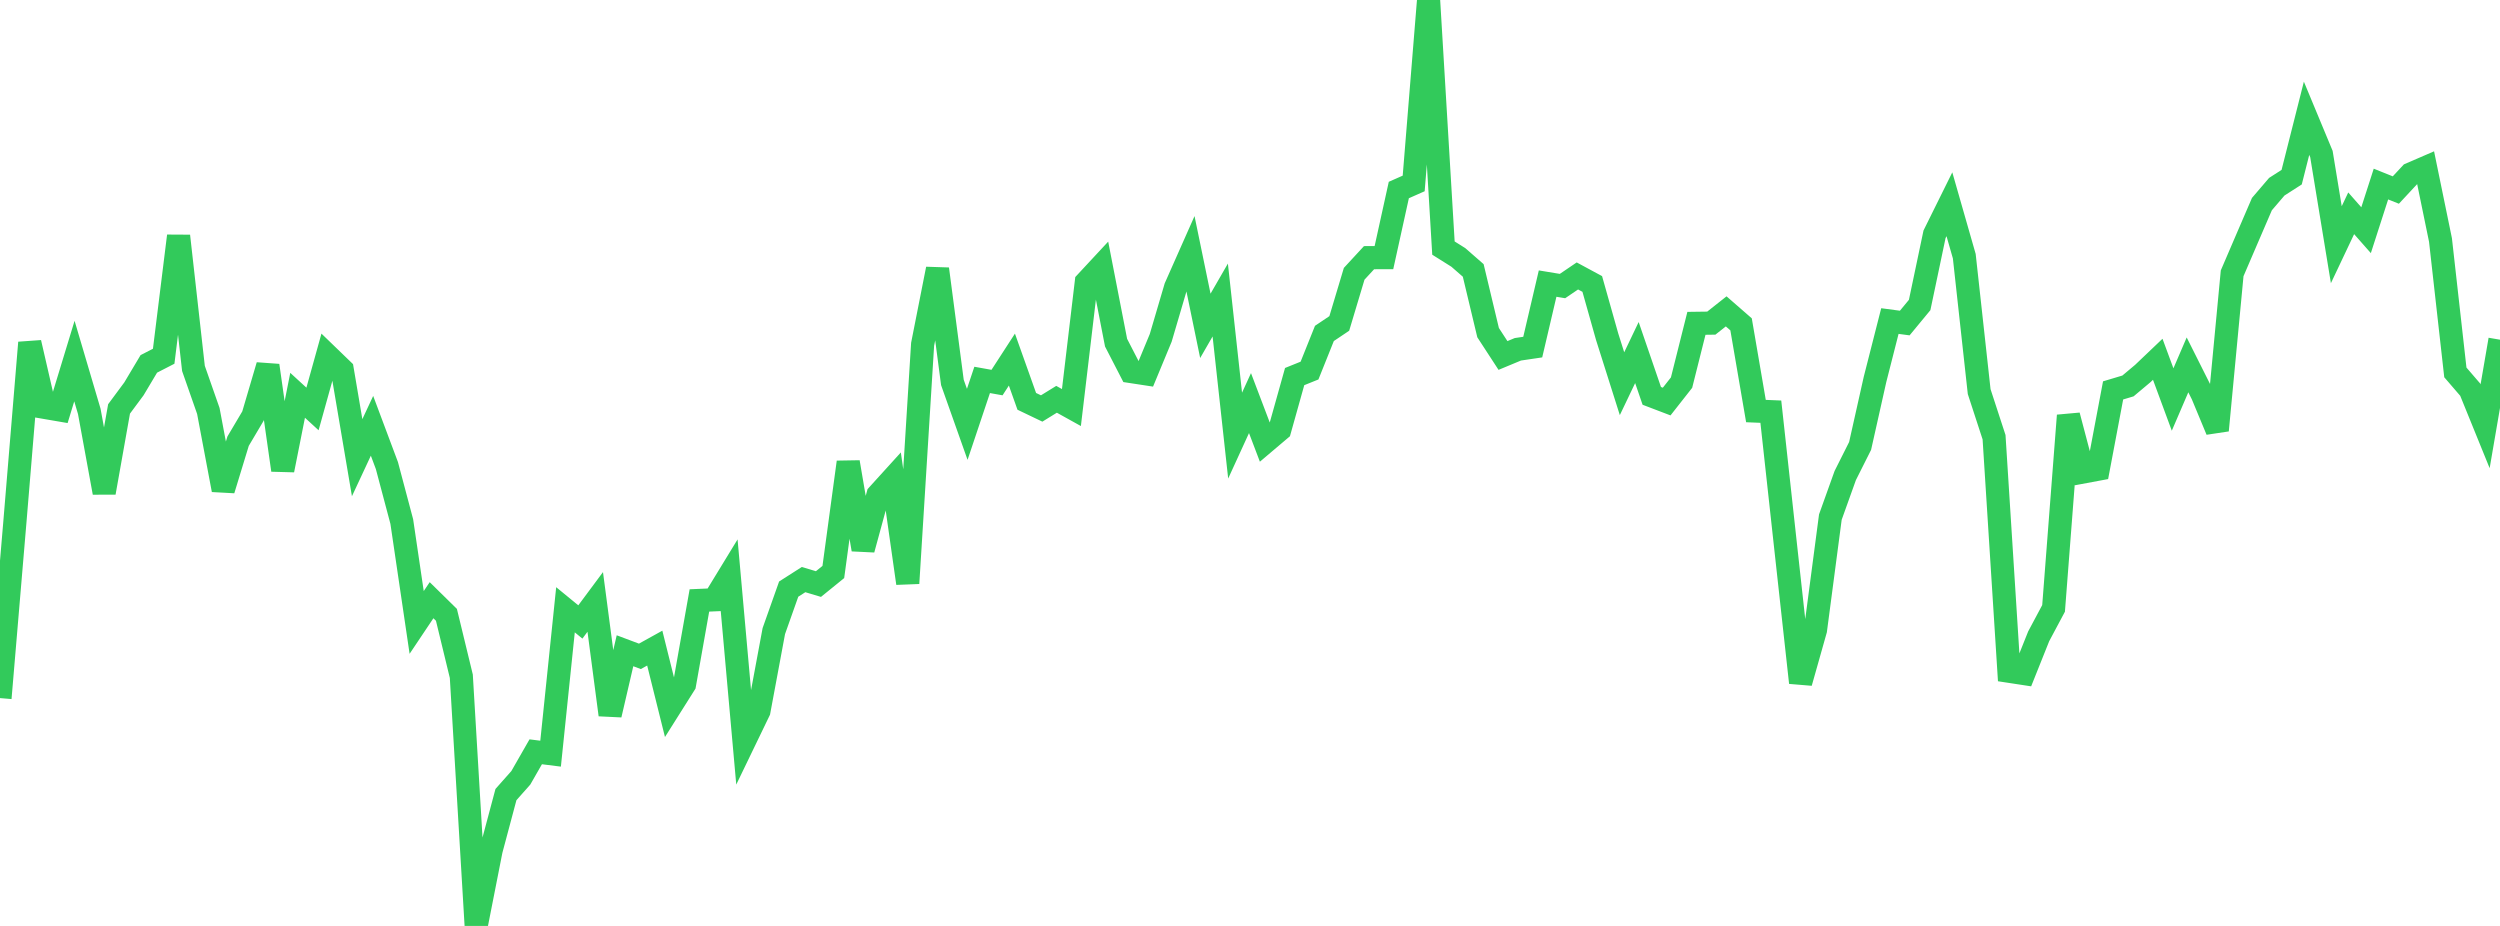 <?xml version="1.0" standalone="no"?>
<!DOCTYPE svg PUBLIC "-//W3C//DTD SVG 1.1//EN" "http://www.w3.org/Graphics/SVG/1.1/DTD/svg11.dtd">

<svg width="135" height="50" viewBox="0 0 135 50" preserveAspectRatio="none" 
  xmlns="http://www.w3.org/2000/svg"
  xmlns:xlink="http://www.w3.org/1999/xlink">


<polyline points="0.0, 37.697 0.804, 28.184 1.607, 18.503 2.411, 21.998 3.214, 22.136 4.018, 19.497 4.821, 22.214 5.625, 26.602 6.429, 22.082 7.232, 20.999 8.036, 19.65 8.839, 19.237 9.643, 12.742 10.446, 19.894 11.25, 22.191 12.054, 26.455 12.857, 23.824 13.661, 22.466 14.464, 19.737 15.268, 25.385 16.071, 21.346 16.875, 22.084 17.679, 19.194 18.482, 19.97 19.286, 24.716 20.089, 22.994 20.893, 25.141 21.696, 28.164 22.5, 33.612 23.304, 32.411 24.107, 33.2 24.911, 36.517 25.714, 50.0 26.518, 45.917 27.321, 42.908 28.125, 42.001 28.929, 40.597 29.732, 40.698 30.536, 32.928 31.339, 33.586 32.143, 32.504 32.946, 38.6 33.75, 35.141 34.554, 35.443 35.357, 34.998 36.161, 38.227 36.964, 36.953 37.768, 32.424 38.571, 32.389 39.375, 31.071 40.179, 40.059 40.982, 38.396 41.786, 34.079 42.589, 31.812 43.393, 31.298 44.196, 31.539 45.0, 30.887 45.804, 24.957 46.607, 29.671 47.411, 26.722 48.214, 25.837 49.018, 31.497 49.821, 18.592 50.625, 14.524 51.429, 20.65 52.232, 22.915 53.036, 20.515 53.839, 20.659 54.643, 19.418 55.446, 21.673 56.25, 22.058 57.054, 21.562 57.857, 22.008 58.661, 15.237 59.464, 14.373 60.268, 18.505 61.071, 20.062 61.875, 20.185 62.679, 18.244 63.482, 15.516 64.286, 13.703 65.089, 17.596 65.893, 16.201 66.696, 23.523 67.5, 21.767 68.304, 23.884 69.107, 23.204 69.911, 20.335 70.714, 20.011 71.518, 18.005 72.321, 17.466 73.125, 14.785 73.929, 13.914 74.732, 13.913 75.536, 10.261 76.339, 9.906 77.143, 0.0 77.946, 13.396 78.75, 13.901 79.554, 14.603 80.357, 17.962 81.161, 19.196 81.964, 18.862 82.768, 18.743 83.571, 15.314 84.375, 15.447 85.179, 14.901 85.982, 15.334 86.786, 18.184 87.589, 20.72 88.393, 19.038 89.196, 21.377 90.0, 21.684 90.804, 20.661 91.607, 17.46 92.411, 17.449 93.214, 16.814 94.018, 17.515 94.821, 22.197 95.625, 22.23 96.429, 29.568 97.232, 36.863 98.036, 34.019 98.839, 27.923 99.643, 25.679 100.446, 24.08 101.25, 20.493 102.054, 17.337 102.857, 17.444 103.661, 16.47 104.464, 12.653 105.268, 11.03 106.071, 13.834 106.875, 21.147 107.679, 23.609 108.482, 36.246 109.286, 36.369 110.089, 34.36 110.893, 32.853 111.696, 22.438 112.5, 25.484 113.304, 25.334 114.107, 21.082 114.911, 20.841 115.714, 20.167 116.518, 19.401 117.321, 21.574 118.125, 19.703 118.929, 21.306 119.732, 23.238 120.536, 14.758 121.339, 12.889 122.143, 11.022 122.946, 10.083 123.75, 9.567 124.554, 6.387 125.357, 8.319 126.161, 13.214 126.964, 11.518 127.768, 12.431 128.571, 9.939 129.375, 10.262 130.179, 9.398 130.982, 9.05 131.786, 12.96 132.589, 20.11 133.393, 21.044 134.196, 23.019 135.0, 18.344" fill="none" stroke="#32ca5b" stroke-width="1.25"/>

</svg>